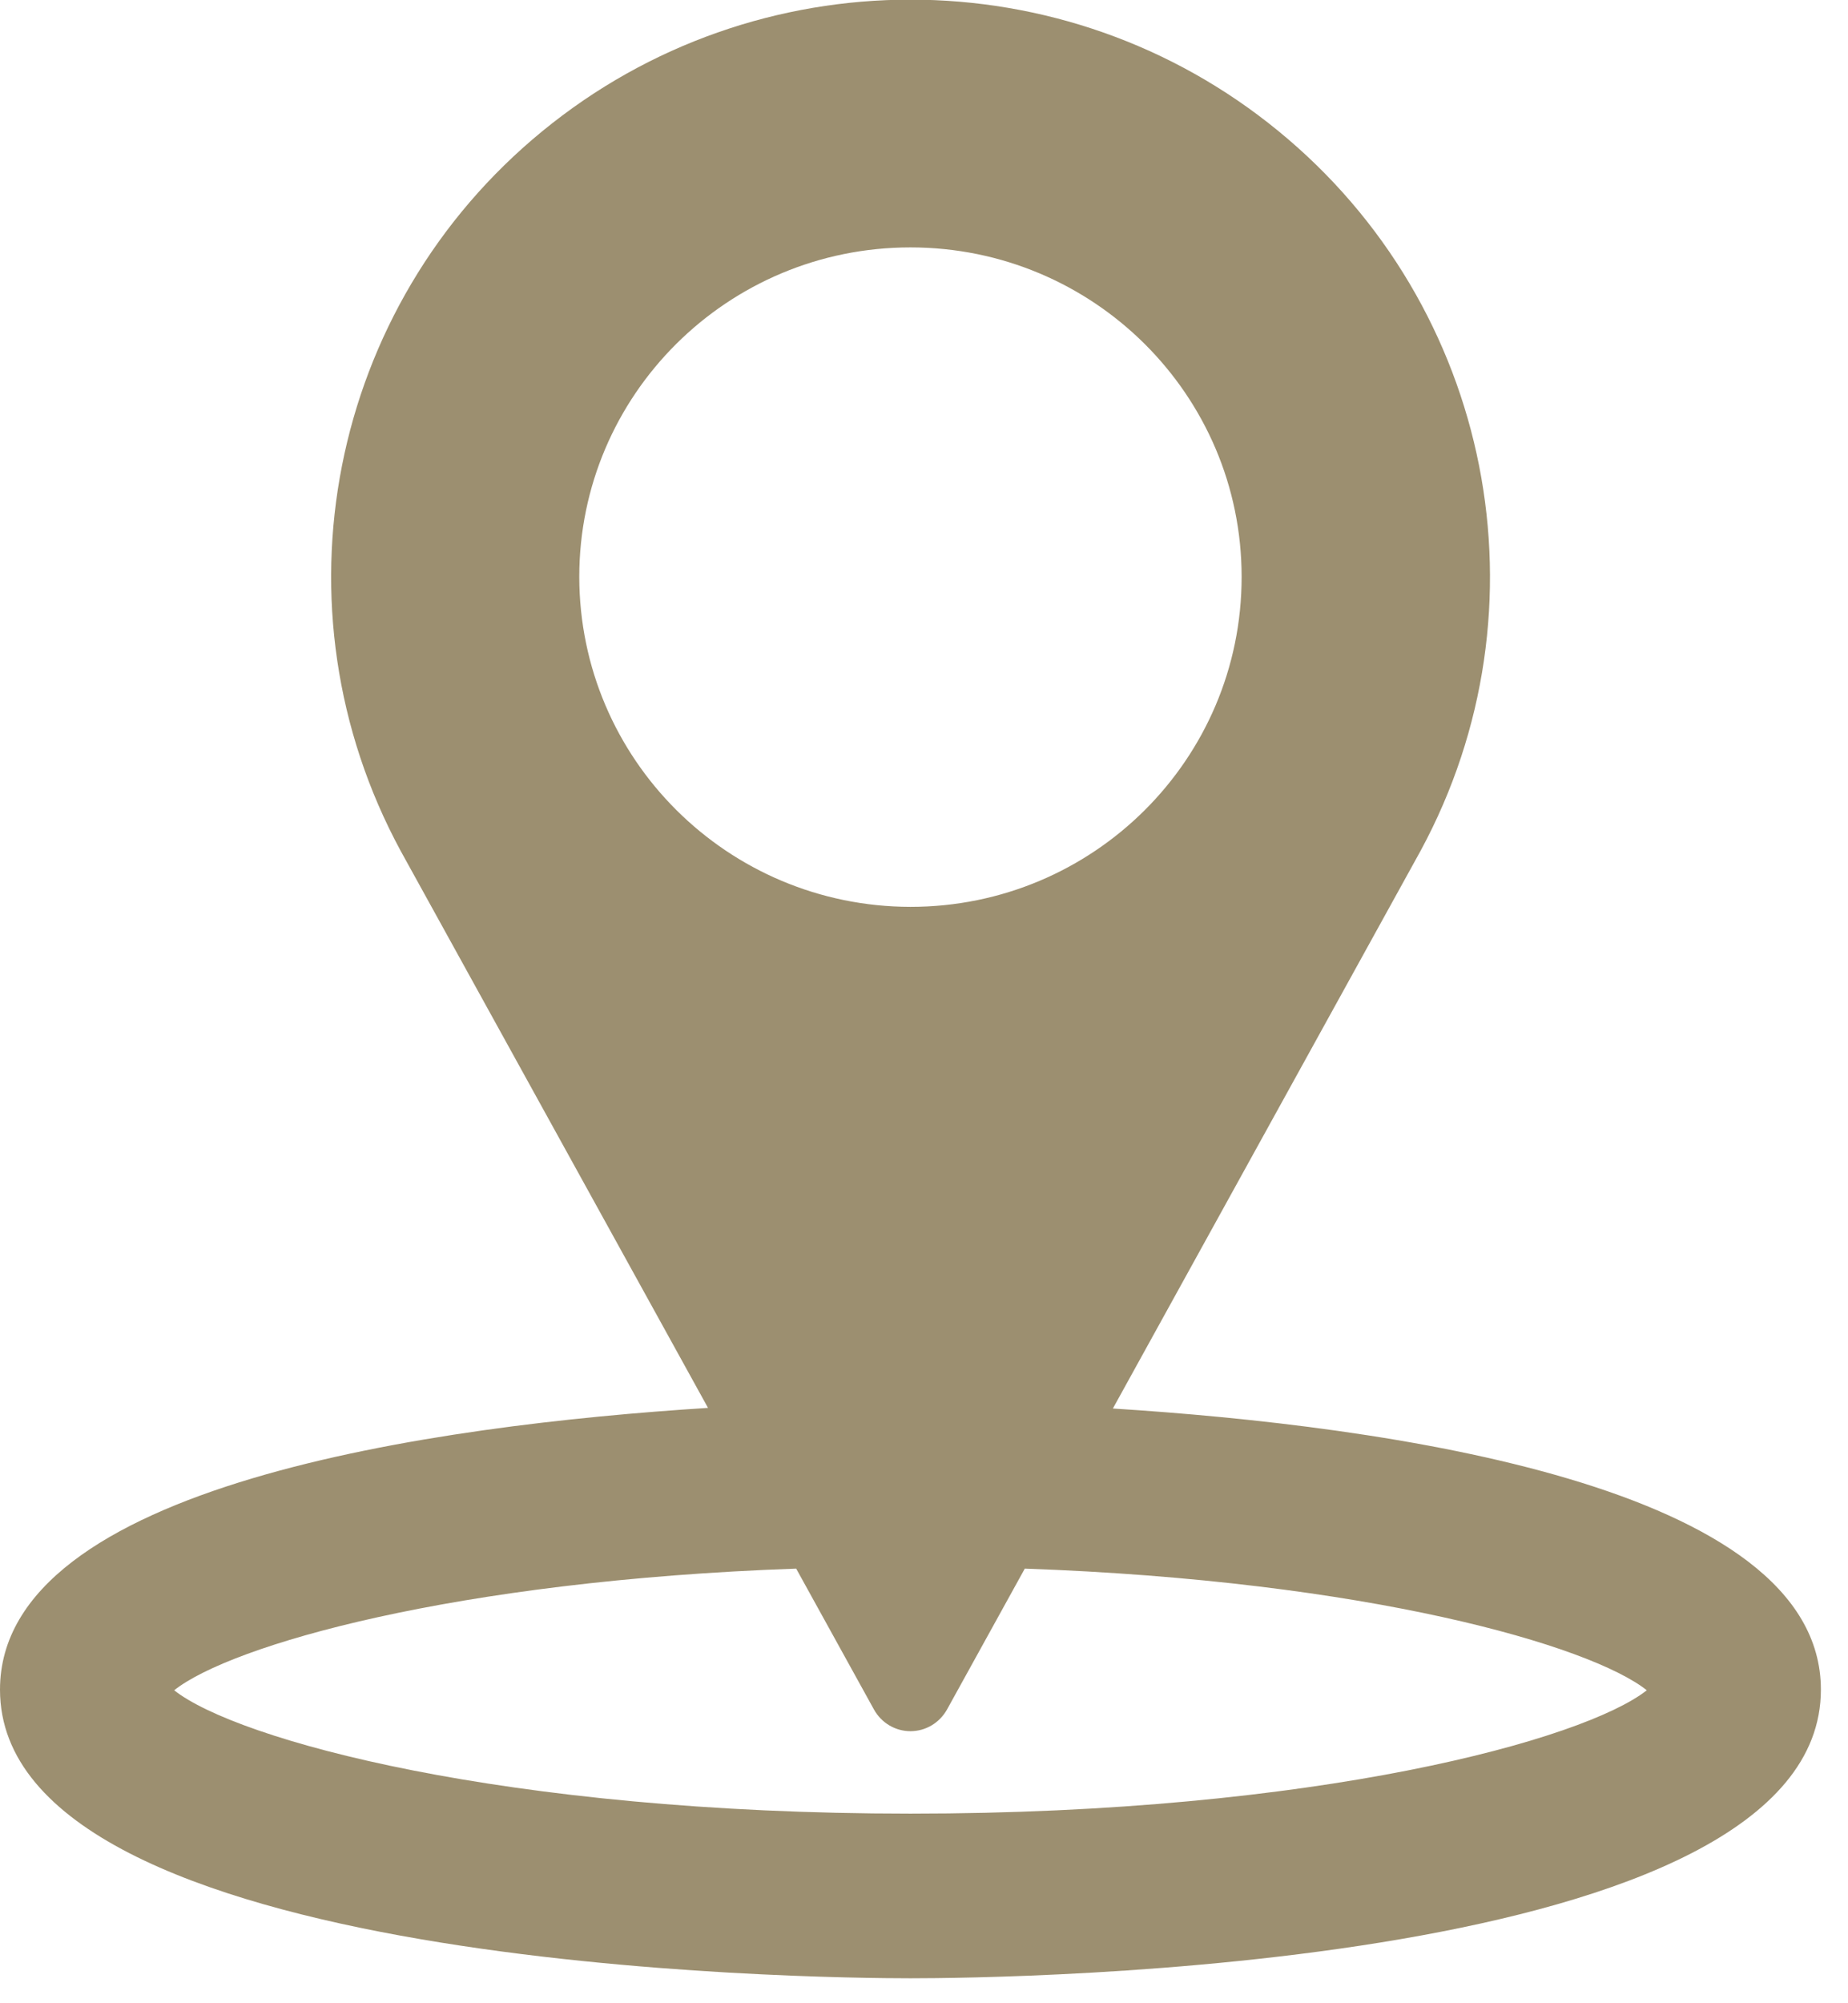 <?xml version="1.0" encoding="UTF-8"?> <svg xmlns="http://www.w3.org/2000/svg" xmlns:xlink="http://www.w3.org/1999/xlink" width="24" height="26" viewBox="0 0 24 26" version="1.1"><g id="surface1"><path style=" stroke:none;fill-rule:nonzero;fill:#9C8F70;fill-opacity:1;" d="M 14.453 18.281 L 18.449 11.043 C 20.156 7.891 19.383 3.977 16.605 1.703 C 13.828 -0.574 9.82 -0.574 7.043 1.703 C 4.266 3.977 3.496 7.891 5.203 11.043 L 9.195 18.273 C 5.672 18.496 0 19.27 0 21.93 C 0 25.57 10.613 25.676 11.824 25.676 C 13.035 25.676 23.648 25.57 23.648 21.93 C 23.648 19.273 17.977 18.504 14.453 18.281 Z M 7.523 7.488 C 7.523 5.125 9.449 3.211 11.824 3.211 C 14.199 3.211 16.125 5.125 16.125 7.488 C 16.125 9.855 14.199 11.77 11.824 11.77 C 9.449 11.766 7.527 9.852 7.523 7.488 Z M 11.824 23.539 C 6.539 23.539 3.07 22.578 2.262 21.938 C 2.996 21.355 5.895 20.516 10.34 20.359 L 11.352 22.191 C 11.449 22.363 11.629 22.469 11.824 22.469 C 12.02 22.469 12.199 22.363 12.297 22.191 L 13.309 20.359 C 17.754 20.516 20.652 21.355 21.387 21.938 C 20.574 22.578 17.109 23.539 11.824 23.539 Z M 11.824 23.539 "></path></g></svg> 